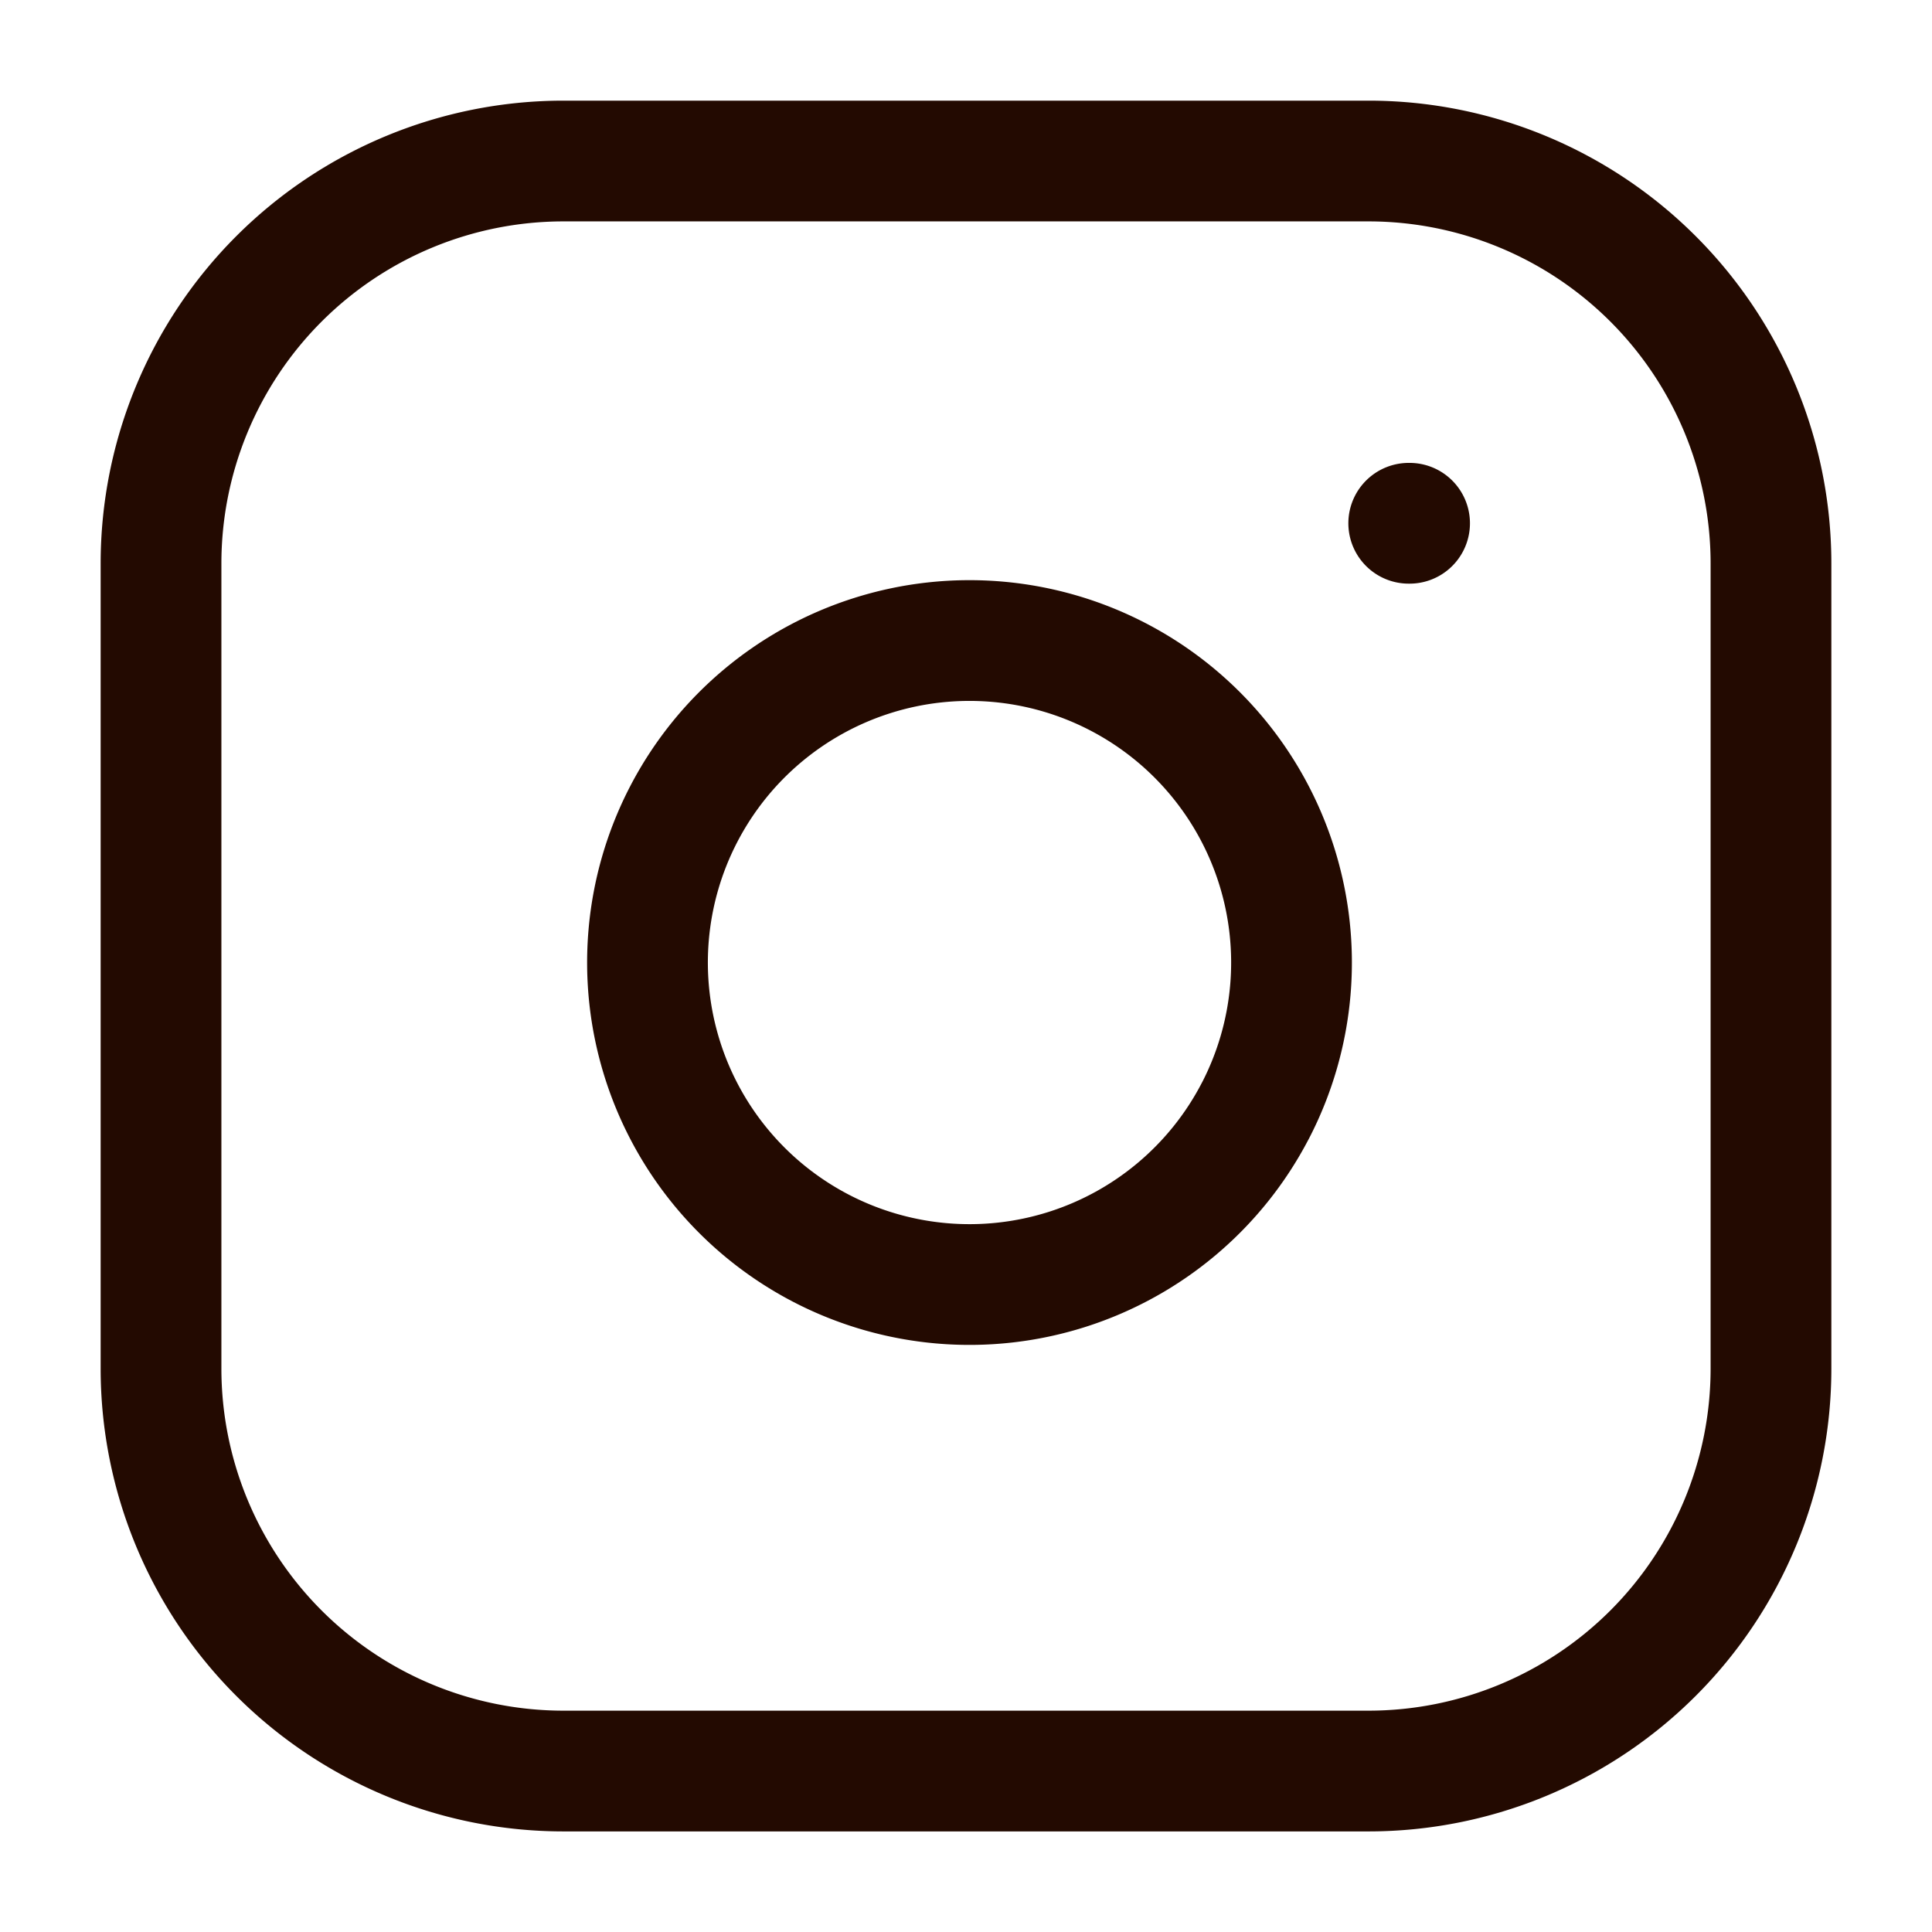 <svg xmlns="http://www.w3.org/2000/svg" width="32" height="32" fill="none"><path stroke="#230A01" stroke-linecap="round" stroke-linejoin="round" stroke-width="2" d="M29.333 9.334a6.667 6.667 0 0 0-6.666-6.667H9.333a6.667 6.667 0 0 0-6.666 6.667v13.333a6.667 6.667 0 0 0 6.666 6.667h13.334a6.667 6.667 0 0 0 6.666-6.667z"/><path stroke="#230A01" stroke-linecap="round" stroke-linejoin="round" stroke-width="2" d="M20.792 18.4a5.333 5.333 0 1 0-9.468-4.914 5.333 5.333 0 0 0 9.468 4.913M23.333 8.667h.014"/></svg>